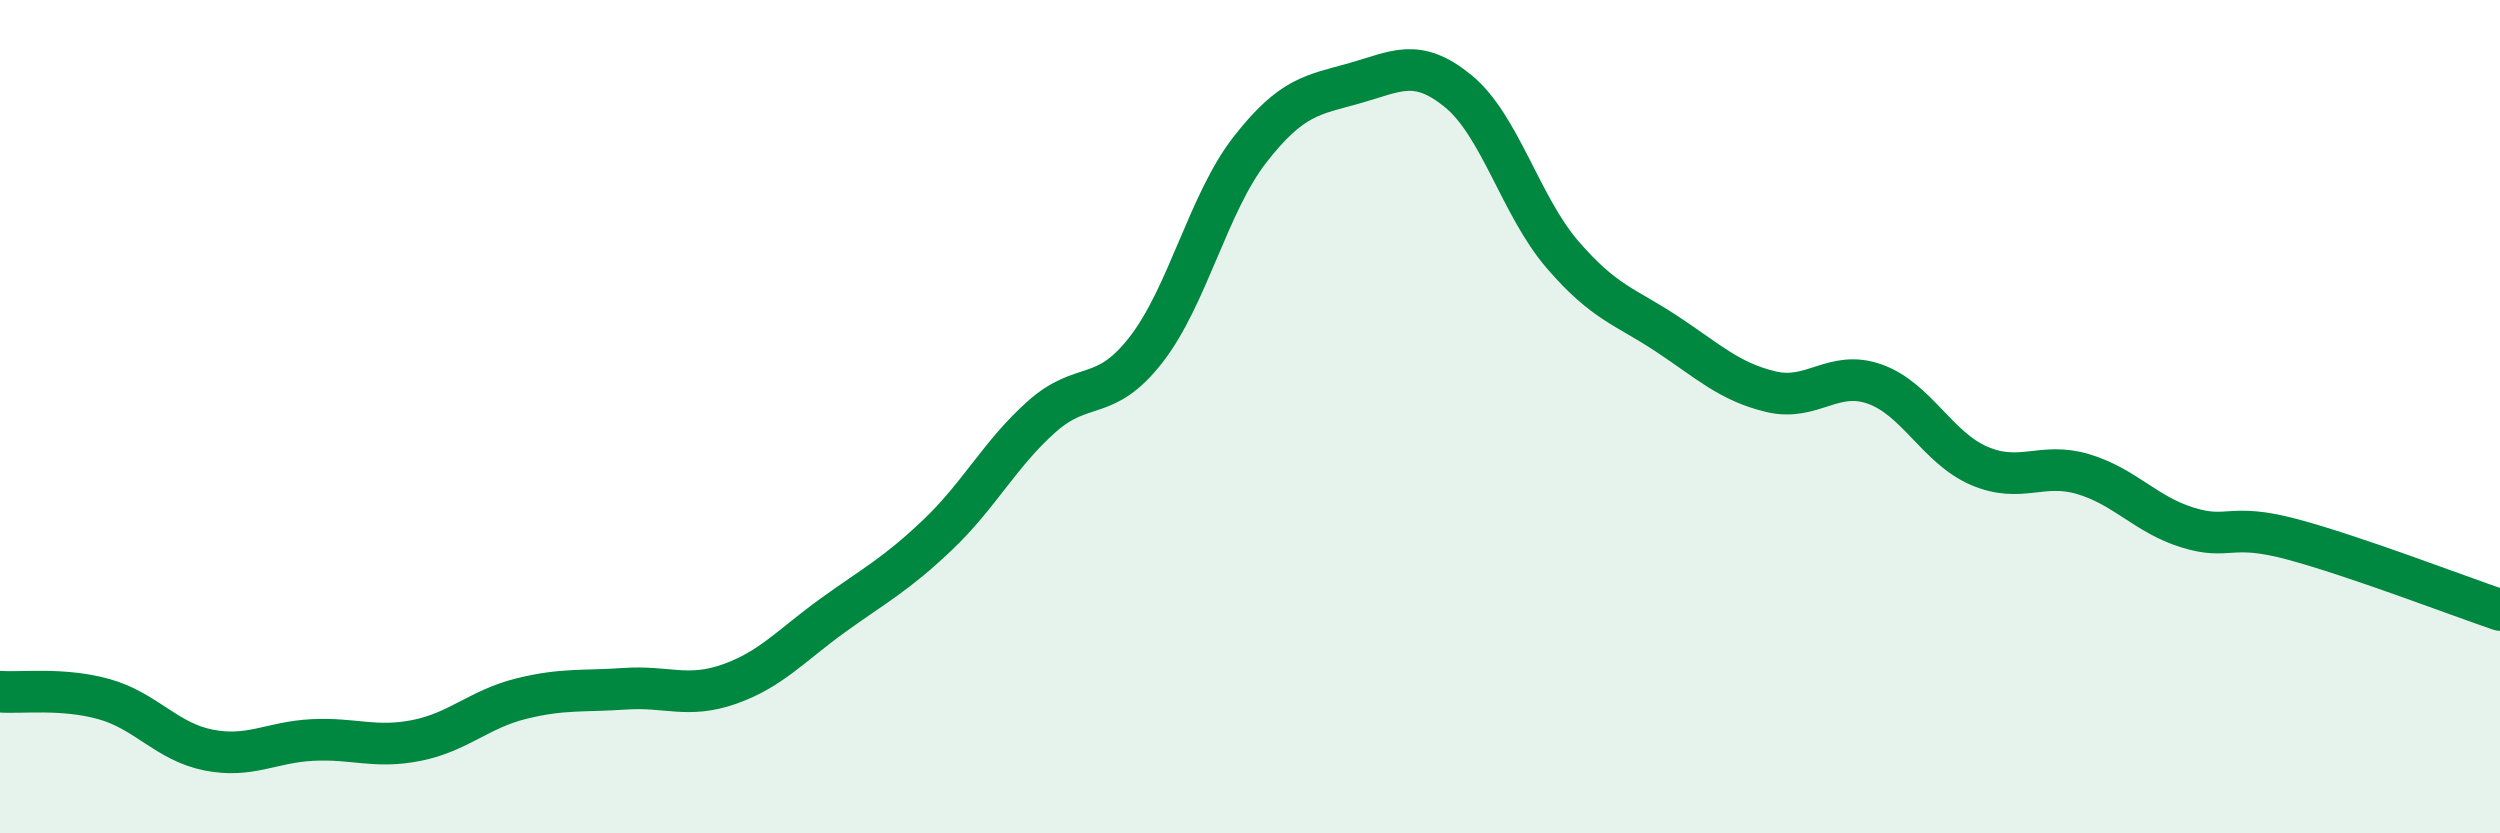 
    <svg width="60" height="20" viewBox="0 0 60 20" xmlns="http://www.w3.org/2000/svg">
      <path
        d="M 0,16.6 C 0.5,16.64 1.5,16.5 2.5,16.78 C 3.5,17.06 4,17.8 5,18 C 6,18.2 6.5,17.81 7.5,17.76 C 8.5,17.71 9,17.97 10,17.77 C 11,17.57 11.5,17.02 12.5,16.77 C 13.5,16.52 14,16.6 15,16.53 C 16,16.46 16.5,16.77 17.5,16.42 C 18.5,16.07 19,15.48 20,14.76 C 21,14.04 21.5,13.79 22.5,12.84 C 23.5,11.89 24,10.89 25,10 C 26,9.11 26.5,9.68 27.5,8.4 C 28.5,7.12 29,4.87 30,3.59 C 31,2.31 31.5,2.28 32.5,2 C 33.5,1.72 34,1.37 35,2.19 C 36,3.01 36.5,4.95 37.5,6.11 C 38.5,7.27 39,7.35 40,8.01 C 41,8.67 41.5,9.16 42.5,9.4 C 43.5,9.64 44,8.86 45,9.22 C 46,9.58 46.5,10.75 47.5,11.18 C 48.5,11.61 49,11.08 50,11.38 C 51,11.68 51.5,12.35 52.5,12.66 C 53.5,12.97 53.5,12.54 55,12.94 C 56.5,13.34 59,14.3 60,14.64L60 20L0 20Z"
        fill="#008740"
        opacity="0.1"
        stroke-linecap="round"
        stroke-linejoin="round"
      />
      <path
        d="M 0,16.6 C 0.5,16.64 1.5,16.5 2.5,16.78 C 3.5,17.06 4,17.8 5,18 C 6,18.2 6.5,17.81 7.5,17.76 C 8.5,17.71 9,17.97 10,17.77 C 11,17.57 11.5,17.02 12.5,16.77 C 13.5,16.52 14,16.6 15,16.53 C 16,16.46 16.5,16.77 17.5,16.42 C 18.5,16.07 19,15.48 20,14.76 C 21,14.04 21.5,13.79 22.5,12.84 C 23.5,11.89 24,10.89 25,10 C 26,9.11 26.5,9.68 27.5,8.4 C 28.5,7.12 29,4.87 30,3.59 C 31,2.31 31.5,2.28 32.5,2 C 33.5,1.72 34,1.37 35,2.19 C 36,3.01 36.5,4.95 37.5,6.11 C 38.5,7.27 39,7.35 40,8.01 C 41,8.67 41.5,9.16 42.5,9.4 C 43.5,9.64 44,8.86 45,9.22 C 46,9.58 46.5,10.75 47.5,11.18 C 48.5,11.61 49,11.08 50,11.38 C 51,11.68 51.5,12.35 52.5,12.66 C 53.5,12.97 53.5,12.54 55,12.94 C 56.5,13.34 59,14.3 60,14.64"
        stroke="#008740"
        stroke-width="1"
        fill="none"
        stroke-linecap="round"
        stroke-linejoin="round"
      />
    </svg>
  